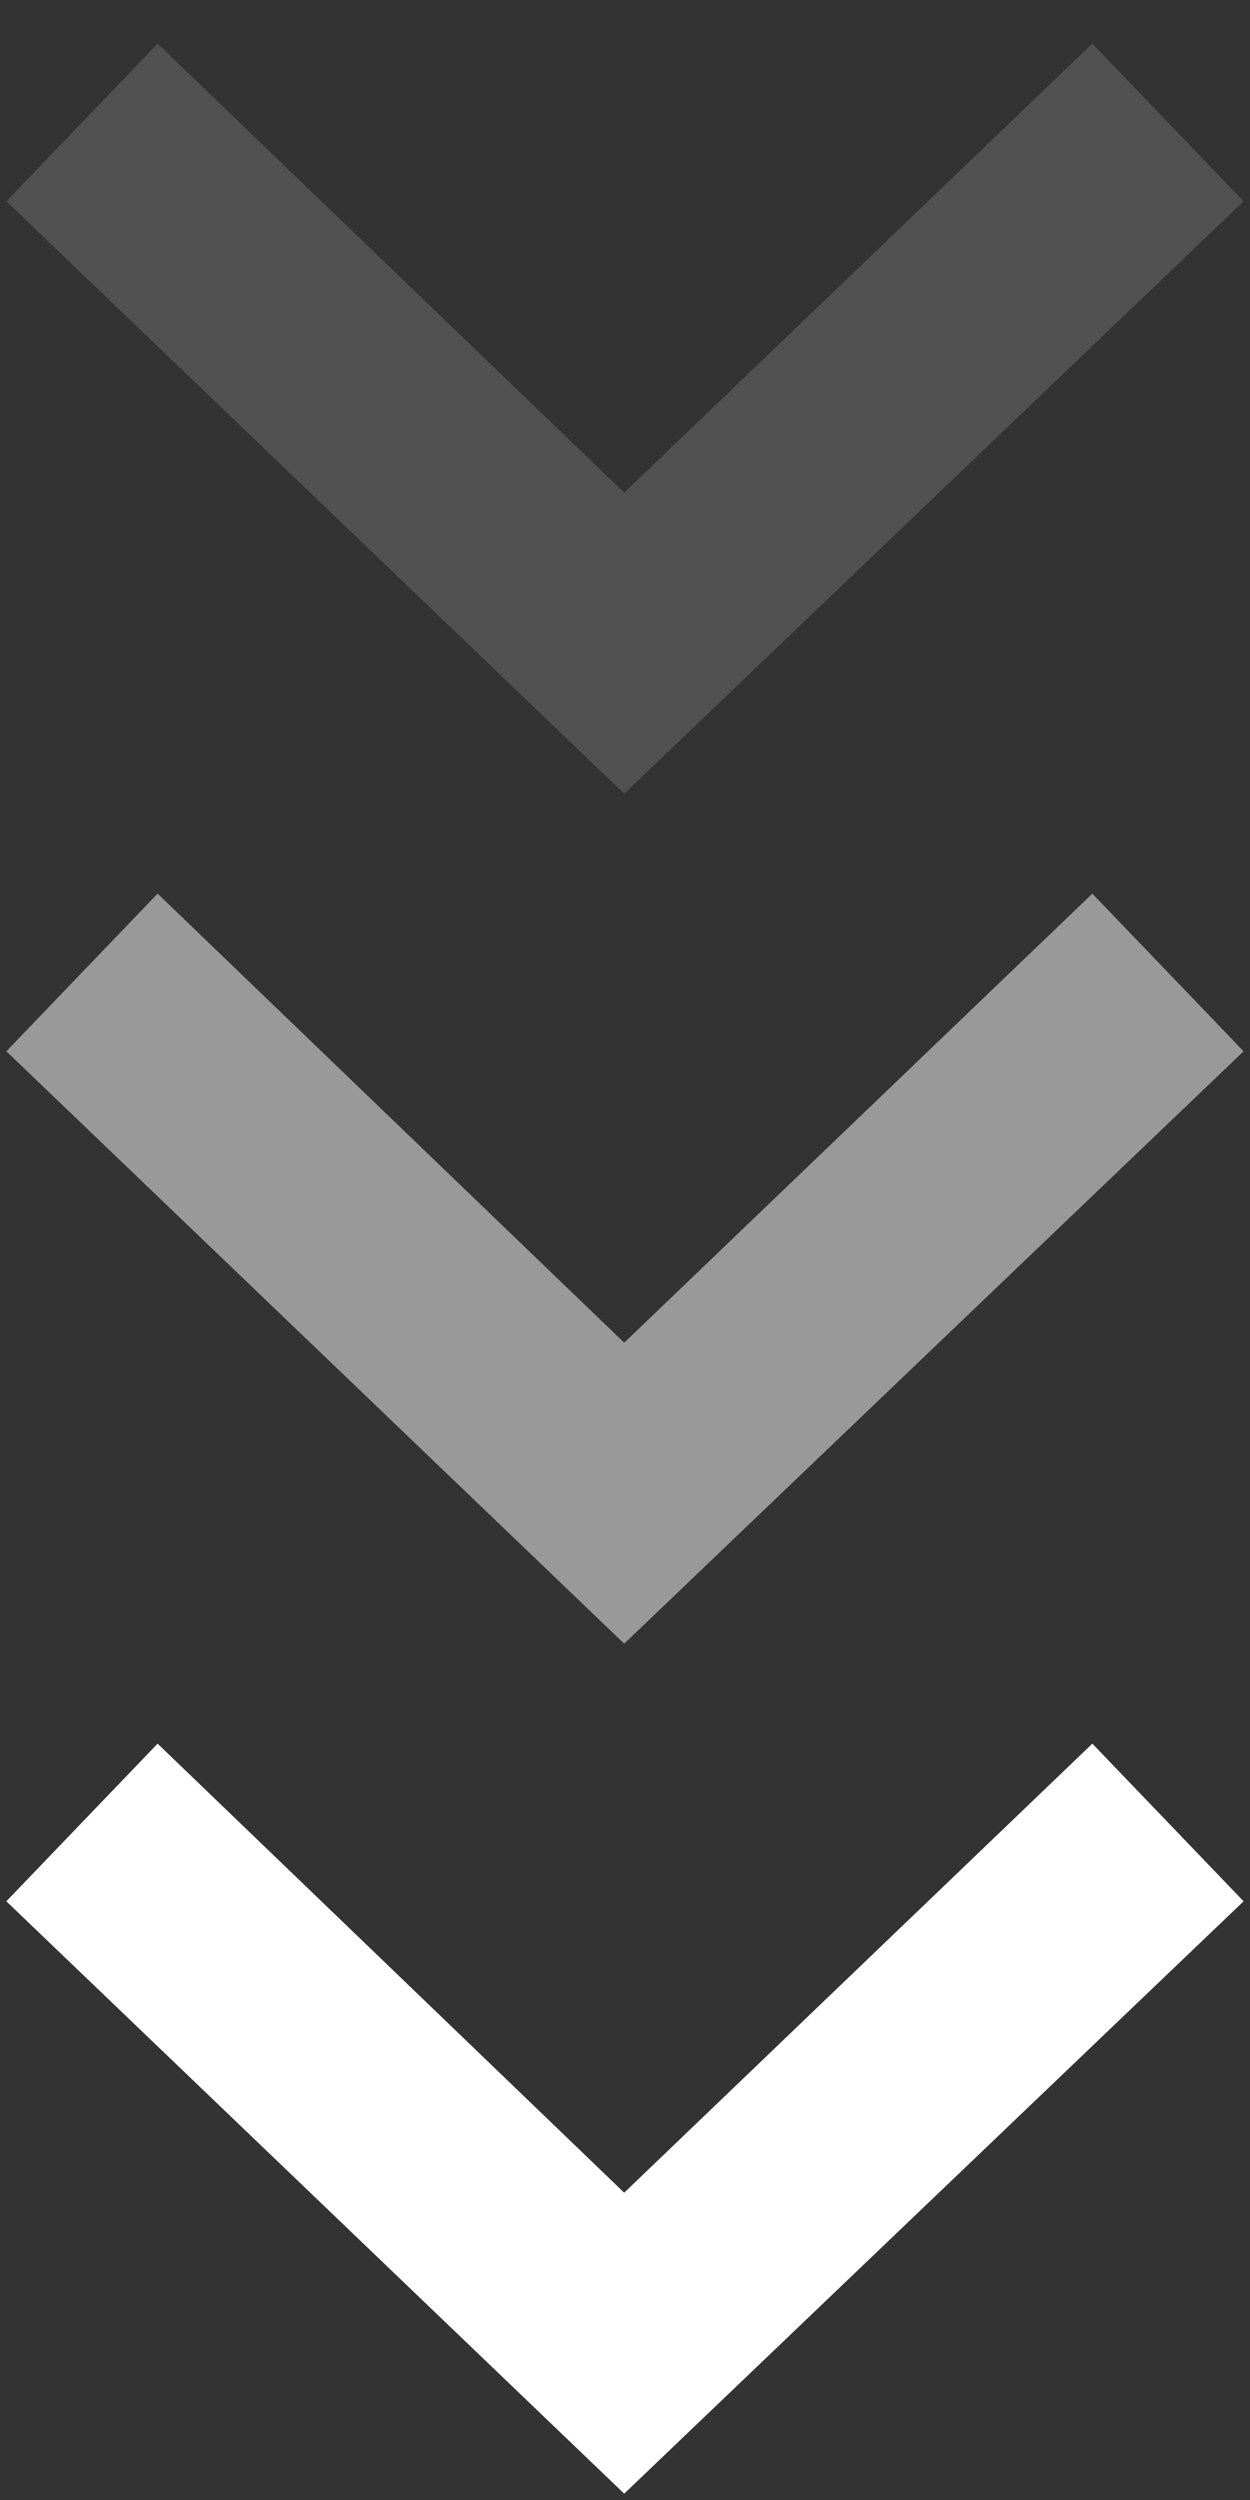 <?xml version="1.0" encoding="UTF-8"?>
<svg width="25px" height="50px" viewBox="0 0 25 50" version="1.1" xmlns="http://www.w3.org/2000/svg" xmlns:xlink="http://www.w3.org/1999/xlink">
    <rect x="0" y="0" width="25" height="50" fill="#333333" stroke="none"/>
    <!-- Generator: Sketch 63.1 (92452) - https://sketch.com -->
    <title>Scroll Indicator - Animated</title>
    <desc>Created with Sketch.</desc>
    <g id="Mockup" stroke="none" stroke-width="1" fill="none" fill-rule="evenodd">
        <g id="PRM_VirtualOffice-Mobile_th_1a" transform="translate(-175, -692)" fill="#FFFFFF">
            <g id="MASTHEAD">
                <g id="Scroll-Indicator---Animated" transform="translate(175, 692)">
                    <polygon id="Path" transform="translate(12.5, 42.373) rotate(-90) translate(-12.5, -42.373) " points="11.019 42.357 20 51.72 16.847 54.745 5 42.357 16.847 30 20 33.025"></polygon>
                    <polygon id="Path-Copy-2" opacity="0.5" transform="translate(12.5, 25.373) rotate(-90) translate(-12.5, -25.373) " points="11.019 25.357 20 34.72 16.847 37.745 5 25.357 16.847 13 20 16.025"></polygon>
                    <polygon id="Path-Copy-3" opacity="0.15" transform="translate(12.5, 8.373) rotate(-90) translate(-12.5, -8.373) " points="11.019 8.357 20 17.72 16.847 20.745 5 8.357 16.847 -4 20 -0.975"></polygon>
                </g>
            </g>
        </g>
    </g>
</svg>